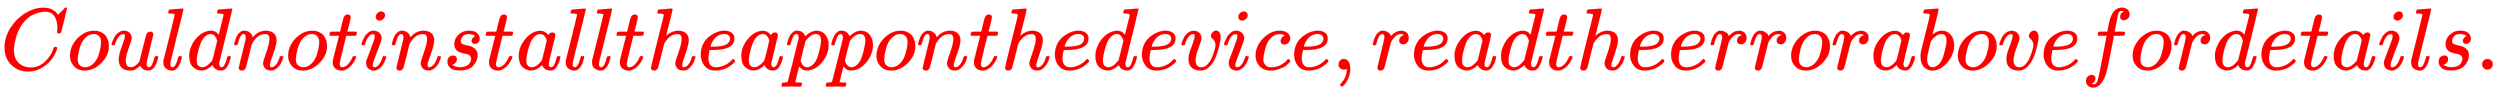 <svg xmlns:xlink="http://www.w3.org/1999/xlink" width="66.027ex" height="2.509ex" style="vertical-align: -0.671ex;" viewBox="0 -791.3 28428.2 1080.4" role="img" focusable="false" xmlns="http://www.w3.org/2000/svg" aria-labelledby="MathJax-SVG-1-Title">
<title id="MathJax-SVG-1-Title">\color{red}{ Could not install the app on the device, read the error above for details. }</title>
<defs aria-hidden="true">
<path stroke-width="1" id="E1-MJMATHI-43" d="M50 252Q50 367 117 473T286 641T490 704Q580 704 633 653Q642 643 648 636T656 626L657 623Q660 623 684 649Q691 655 699 663T715 679T725 690L740 705H746Q760 705 760 698Q760 694 728 561Q692 422 692 421Q690 416 687 415T669 413H653Q647 419 647 422Q647 423 648 429T650 449T651 481Q651 552 619 605T510 659Q484 659 454 652T382 628T299 572T226 479Q194 422 175 346T156 222Q156 108 232 58Q280 24 350 24Q441 24 512 92T606 240Q610 253 612 255T628 257Q648 257 648 248Q648 243 647 239Q618 132 523 55T319 -22Q206 -22 128 53T50 252Z"></path>
<path stroke-width="1" id="E1-MJMATHI-6F" d="M201 -11Q126 -11 80 38T34 156Q34 221 64 279T146 380Q222 441 301 441Q333 441 341 440Q354 437 367 433T402 417T438 387T464 338T476 268Q476 161 390 75T201 -11ZM121 120Q121 70 147 48T206 26Q250 26 289 58T351 142Q360 163 374 216T388 308Q388 352 370 375Q346 405 306 405Q243 405 195 347Q158 303 140 230T121 120Z"></path>
<path stroke-width="1" id="E1-MJMATHI-75" d="M21 287Q21 295 30 318T55 370T99 420T158 442Q204 442 227 417T250 358Q250 340 216 246T182 105Q182 62 196 45T238 27T291 44T328 78L339 95Q341 99 377 247Q407 367 413 387T427 416Q444 431 463 431Q480 431 488 421T496 402L420 84Q419 79 419 68Q419 43 426 35T447 26Q469 29 482 57T512 145Q514 153 532 153Q551 153 551 144Q550 139 549 130T540 98T523 55T498 17T462 -8Q454 -10 438 -10Q372 -10 347 46Q345 45 336 36T318 21T296 6T267 -6T233 -11Q189 -11 155 7Q103 38 103 113Q103 170 138 262T173 379Q173 380 173 381Q173 390 173 393T169 400T158 404H154Q131 404 112 385T82 344T65 302T57 280Q55 278 41 278H27Q21 284 21 287Z"></path>
<path stroke-width="1" id="E1-MJMATHI-6C" d="M117 59Q117 26 142 26Q179 26 205 131Q211 151 215 152Q217 153 225 153H229Q238 153 241 153T246 151T248 144Q247 138 245 128T234 90T214 43T183 6T137 -11Q101 -11 70 11T38 85Q38 97 39 102L104 360Q167 615 167 623Q167 626 166 628T162 632T157 634T149 635T141 636T132 637T122 637Q112 637 109 637T101 638T95 641T94 647Q94 649 96 661Q101 680 107 682T179 688Q194 689 213 690T243 693T254 694Q266 694 266 686Q266 675 193 386T118 83Q118 81 118 75T117 65V59Z"></path>
<path stroke-width="1" id="E1-MJMATHI-64" d="M366 683Q367 683 438 688T511 694Q523 694 523 686Q523 679 450 384T375 83T374 68Q374 26 402 26Q411 27 422 35Q443 55 463 131Q469 151 473 152Q475 153 483 153H487H491Q506 153 506 145Q506 140 503 129Q490 79 473 48T445 8T417 -8Q409 -10 393 -10Q359 -10 336 5T306 36L300 51Q299 52 296 50Q294 48 292 46Q233 -10 172 -10Q117 -10 75 30T33 157Q33 205 53 255T101 341Q148 398 195 420T280 442Q336 442 364 400Q369 394 369 396Q370 400 396 505T424 616Q424 629 417 632T378 637H357Q351 643 351 645T353 664Q358 683 366 683ZM352 326Q329 405 277 405Q242 405 210 374T160 293Q131 214 119 129Q119 126 119 118T118 106Q118 61 136 44T179 26Q233 26 290 98L298 109L352 326Z"></path>
<path stroke-width="1" id="E1-MJMATHI-6E" d="M21 287Q22 293 24 303T36 341T56 388T89 425T135 442Q171 442 195 424T225 390T231 369Q231 367 232 367L243 378Q304 442 382 442Q436 442 469 415T503 336T465 179T427 52Q427 26 444 26Q450 26 453 27Q482 32 505 65T540 145Q542 153 560 153Q580 153 580 145Q580 144 576 130Q568 101 554 73T508 17T439 -10Q392 -10 371 17T350 73Q350 92 386 193T423 345Q423 404 379 404H374Q288 404 229 303L222 291L189 157Q156 26 151 16Q138 -11 108 -11Q95 -11 87 -5T76 7T74 17Q74 30 112 180T152 343Q153 348 153 366Q153 405 129 405Q91 405 66 305Q60 285 60 284Q58 278 41 278H27Q21 284 21 287Z"></path>
<path stroke-width="1" id="E1-MJMATHI-74" d="M26 385Q19 392 19 395Q19 399 22 411T27 425Q29 430 36 430T87 431H140L159 511Q162 522 166 540T173 566T179 586T187 603T197 615T211 624T229 626Q247 625 254 615T261 596Q261 589 252 549T232 470L222 433Q222 431 272 431H323Q330 424 330 420Q330 398 317 385H210L174 240Q135 80 135 68Q135 26 162 26Q197 26 230 60T283 144Q285 150 288 151T303 153H307Q322 153 322 145Q322 142 319 133Q314 117 301 95T267 48T216 6T155 -11Q125 -11 98 4T59 56Q57 64 57 83V101L92 241Q127 382 128 383Q128 385 77 385H26Z"></path>
<path stroke-width="1" id="E1-MJMATHI-69" d="M184 600Q184 624 203 642T247 661Q265 661 277 649T290 619Q290 596 270 577T226 557Q211 557 198 567T184 600ZM21 287Q21 295 30 318T54 369T98 420T158 442Q197 442 223 419T250 357Q250 340 236 301T196 196T154 83Q149 61 149 51Q149 26 166 26Q175 26 185 29T208 43T235 78T260 137Q263 149 265 151T282 153Q302 153 302 143Q302 135 293 112T268 61T223 11T161 -11Q129 -11 102 10T74 74Q74 91 79 106T122 220Q160 321 166 341T173 380Q173 404 156 404H154Q124 404 99 371T61 287Q60 286 59 284T58 281T56 279T53 278T49 278T41 278H27Q21 284 21 287Z"></path>
<path stroke-width="1" id="E1-MJMATHI-73" d="M131 289Q131 321 147 354T203 415T300 442Q362 442 390 415T419 355Q419 323 402 308T364 292Q351 292 340 300T328 326Q328 342 337 354T354 372T367 378Q368 378 368 379Q368 382 361 388T336 399T297 405Q249 405 227 379T204 326Q204 301 223 291T278 274T330 259Q396 230 396 163Q396 135 385 107T352 51T289 7T195 -10Q118 -10 86 19T53 87Q53 126 74 143T118 160Q133 160 146 151T160 120Q160 94 142 76T111 58Q109 57 108 57T107 55Q108 52 115 47T146 34T201 27Q237 27 263 38T301 66T318 97T323 122Q323 150 302 164T254 181T195 196T148 231Q131 256 131 289Z"></path>
<path stroke-width="1" id="E1-MJMATHI-61" d="M33 157Q33 258 109 349T280 441Q331 441 370 392Q386 422 416 422Q429 422 439 414T449 394Q449 381 412 234T374 68Q374 43 381 35T402 26Q411 27 422 35Q443 55 463 131Q469 151 473 152Q475 153 483 153H487Q506 153 506 144Q506 138 501 117T481 63T449 13Q436 0 417 -8Q409 -10 393 -10Q359 -10 336 5T306 36L300 51Q299 52 296 50Q294 48 292 46Q233 -10 172 -10Q117 -10 75 30T33 157ZM351 328Q351 334 346 350T323 385T277 405Q242 405 210 374T160 293Q131 214 119 129Q119 126 119 118T118 106Q118 61 136 44T179 26Q217 26 254 59T298 110Q300 114 325 217T351 328Z"></path>
<path stroke-width="1" id="E1-MJMATHI-68" d="M137 683Q138 683 209 688T282 694Q294 694 294 685Q294 674 258 534Q220 386 220 383Q220 381 227 388Q288 442 357 442Q411 442 444 415T478 336Q478 285 440 178T402 50Q403 36 407 31T422 26Q450 26 474 56T513 138Q516 149 519 151T535 153Q555 153 555 145Q555 144 551 130Q535 71 500 33Q466 -10 419 -10H414Q367 -10 346 17T325 74Q325 90 361 192T398 345Q398 404 354 404H349Q266 404 205 306L198 293L164 158Q132 28 127 16Q114 -11 83 -11Q69 -11 59 -2T48 16Q48 30 121 320L195 616Q195 629 188 632T149 637H128Q122 643 122 645T124 664Q129 683 137 683Z"></path>
<path stroke-width="1" id="E1-MJMATHI-65" d="M39 168Q39 225 58 272T107 350T174 402T244 433T307 442H310Q355 442 388 420T421 355Q421 265 310 237Q261 224 176 223Q139 223 138 221Q138 219 132 186T125 128Q125 81 146 54T209 26T302 45T394 111Q403 121 406 121Q410 121 419 112T429 98T420 82T390 55T344 24T281 -1T205 -11Q126 -11 83 42T39 168ZM373 353Q367 405 305 405Q272 405 244 391T199 357T170 316T154 280T149 261Q149 260 169 260Q282 260 327 284T373 353Z"></path>
<path stroke-width="1" id="E1-MJMATHI-70" d="M23 287Q24 290 25 295T30 317T40 348T55 381T75 411T101 433T134 442Q209 442 230 378L240 387Q302 442 358 442Q423 442 460 395T497 281Q497 173 421 82T249 -10Q227 -10 210 -4Q199 1 187 11T168 28L161 36Q160 35 139 -51T118 -138Q118 -144 126 -145T163 -148H188Q194 -155 194 -157T191 -175Q188 -187 185 -190T172 -194Q170 -194 161 -194T127 -193T65 -192Q-5 -192 -24 -194H-32Q-39 -187 -39 -183Q-37 -156 -26 -148H-6Q28 -147 33 -136Q36 -130 94 103T155 350Q156 355 156 364Q156 405 131 405Q109 405 94 377T71 316T59 280Q57 278 43 278H29Q23 284 23 287ZM178 102Q200 26 252 26Q282 26 310 49T356 107Q374 141 392 215T411 325V331Q411 405 350 405Q339 405 328 402T306 393T286 380T269 365T254 350T243 336T235 326L232 322Q232 321 229 308T218 264T204 212Q178 106 178 102Z"></path>
<path stroke-width="1" id="E1-MJMATHI-76" d="M173 380Q173 405 154 405Q130 405 104 376T61 287Q60 286 59 284T58 281T56 279T53 278T49 278T41 278H27Q21 284 21 287Q21 294 29 316T53 368T97 419T160 441Q202 441 225 417T249 361Q249 344 246 335Q246 329 231 291T200 202T182 113Q182 86 187 69Q200 26 250 26Q287 26 319 60T369 139T398 222T409 277Q409 300 401 317T383 343T365 361T357 383Q357 405 376 424T417 443Q436 443 451 425T467 367Q467 340 455 284T418 159T347 40T241 -11Q177 -11 139 22Q102 54 102 117Q102 148 110 181T151 298Q173 362 173 380Z"></path>
<path stroke-width="1" id="E1-MJMATHI-63" d="M34 159Q34 268 120 355T306 442Q362 442 394 418T427 355Q427 326 408 306T360 285Q341 285 330 295T319 325T330 359T352 380T366 386H367Q367 388 361 392T340 400T306 404Q276 404 249 390Q228 381 206 359Q162 315 142 235T121 119Q121 73 147 50Q169 26 205 26H209Q321 26 394 111Q403 121 406 121Q410 121 419 112T429 98T420 83T391 55T346 25T282 0T202 -11Q127 -11 81 37T34 159Z"></path>
<path stroke-width="1" id="E1-MJMAIN-2C" d="M78 35T78 60T94 103T137 121Q165 121 187 96T210 8Q210 -27 201 -60T180 -117T154 -158T130 -185T117 -194Q113 -194 104 -185T95 -172Q95 -168 106 -156T131 -126T157 -76T173 -3V9L172 8Q170 7 167 6T161 3T152 1T140 0Q113 0 96 17Z"></path>
<path stroke-width="1" id="E1-MJMATHI-72" d="M21 287Q22 290 23 295T28 317T38 348T53 381T73 411T99 433T132 442Q161 442 183 430T214 408T225 388Q227 382 228 382T236 389Q284 441 347 441H350Q398 441 422 400Q430 381 430 363Q430 333 417 315T391 292T366 288Q346 288 334 299T322 328Q322 376 378 392Q356 405 342 405Q286 405 239 331Q229 315 224 298T190 165Q156 25 151 16Q138 -11 108 -11Q95 -11 87 -5T76 7T74 17Q74 30 114 189T154 366Q154 405 128 405Q107 405 92 377T68 316T57 280Q55 278 41 278H27Q21 284 21 287Z"></path>
<path stroke-width="1" id="E1-MJMATHI-62" d="M73 647Q73 657 77 670T89 683Q90 683 161 688T234 694Q246 694 246 685T212 542Q204 508 195 472T180 418L176 399Q176 396 182 402Q231 442 283 442Q345 442 383 396T422 280Q422 169 343 79T173 -11Q123 -11 82 27T40 150V159Q40 180 48 217T97 414Q147 611 147 623T109 637Q104 637 101 637H96Q86 637 83 637T76 640T73 647ZM336 325V331Q336 405 275 405Q258 405 240 397T207 376T181 352T163 330L157 322L136 236Q114 150 114 114Q114 66 138 42Q154 26 178 26Q211 26 245 58Q270 81 285 114T318 219Q336 291 336 325Z"></path>
<path stroke-width="1" id="E1-MJMATHI-66" d="M118 -162Q120 -162 124 -164T135 -167T147 -168Q160 -168 171 -155T187 -126Q197 -99 221 27T267 267T289 382V385H242Q195 385 192 387Q188 390 188 397L195 425Q197 430 203 430T250 431Q298 431 298 432Q298 434 307 482T319 540Q356 705 465 705Q502 703 526 683T550 630Q550 594 529 578T487 561Q443 561 443 603Q443 622 454 636T478 657L487 662Q471 668 457 668Q445 668 434 658T419 630Q412 601 403 552T387 469T380 433Q380 431 435 431Q480 431 487 430T498 424Q499 420 496 407T491 391Q489 386 482 386T428 385H372L349 263Q301 15 282 -47Q255 -132 212 -173Q175 -205 139 -205Q107 -205 81 -186T55 -132Q55 -95 76 -78T118 -61Q162 -61 162 -103Q162 -122 151 -136T127 -157L118 -162Z"></path>
<path stroke-width="1" id="E1-MJMAIN-2E" d="M78 60Q78 84 95 102T138 120Q162 120 180 104T199 61Q199 36 182 18T139 0T96 17T78 60Z"></path>
</defs>
<g stroke="currentColor" fill="currentColor" stroke-width="0" transform="matrix(1 0 0 -1 0 0)" aria-hidden="true">
<g fill="red" stroke="red">
<g fill="red" stroke="red">
<g fill="red" stroke="red">
 <use xlink:href="#E1-MJMATHI-43"></use>
</g>
<g fill="red" stroke="red" transform="translate(760,0)">
 <use xlink:href="#E1-MJMATHI-6F"></use>
</g>
<g fill="red" stroke="red" transform="translate(1246,0)">
 <use xlink:href="#E1-MJMATHI-75"></use>
</g>
<g fill="red" stroke="red" transform="translate(1818,0)">
 <use xlink:href="#E1-MJMATHI-6C"></use>
</g>
<g fill="red" stroke="red" transform="translate(2117,0)">
 <use xlink:href="#E1-MJMATHI-64"></use>
</g>
<g fill="red" stroke="red" transform="translate(2640,0)">
 <use xlink:href="#E1-MJMATHI-6E"></use>
</g>
<g fill="red" stroke="red" transform="translate(3241,0)">
 <use xlink:href="#E1-MJMATHI-6F"></use>
</g>
<g fill="red" stroke="red" transform="translate(3726,0)">
 <use xlink:href="#E1-MJMATHI-74"></use>
</g>
<g fill="red" stroke="red" transform="translate(4088,0)">
 <use xlink:href="#E1-MJMATHI-69"></use>
</g>
<g fill="red" stroke="red" transform="translate(4433,0)">
 <use xlink:href="#E1-MJMATHI-6E"></use>
</g>
<g fill="red" stroke="red" transform="translate(5034,0)">
 <use xlink:href="#E1-MJMATHI-73"></use>
</g>
<g fill="red" stroke="red" transform="translate(5503,0)">
 <use xlink:href="#E1-MJMATHI-74"></use>
</g>
<g fill="red" stroke="red" transform="translate(5865,0)">
 <use xlink:href="#E1-MJMATHI-61"></use>
</g>
<g fill="red" stroke="red" transform="translate(6394,0)">
 <use xlink:href="#E1-MJMATHI-6C"></use>
</g>
<g fill="red" stroke="red" transform="translate(6693,0)">
 <use xlink:href="#E1-MJMATHI-6C"></use>
</g>
<g fill="red" stroke="red" transform="translate(6991,0)">
 <use xlink:href="#E1-MJMATHI-74"></use>
</g>
<g fill="red" stroke="red" transform="translate(7353,0)">
 <use xlink:href="#E1-MJMATHI-68"></use>
</g>
<g fill="red" stroke="red" transform="translate(7929,0)">
 <use xlink:href="#E1-MJMATHI-65"></use>
</g>
<g fill="red" stroke="red" transform="translate(8396,0)">
 <use xlink:href="#E1-MJMATHI-61"></use>
</g>
<g fill="red" stroke="red" transform="translate(8925,0)">
 <use xlink:href="#E1-MJMATHI-70"></use>
</g>
<g fill="red" stroke="red" transform="translate(9429,0)">
 <use xlink:href="#E1-MJMATHI-70"></use>
</g>
<g fill="red" stroke="red" transform="translate(9932,0)">
 <use xlink:href="#E1-MJMATHI-6F"></use>
</g>
<g fill="red" stroke="red" transform="translate(10418,0)">
 <use xlink:href="#E1-MJMATHI-6E"></use>
</g>
<g fill="red" stroke="red" transform="translate(11018,0)">
 <use xlink:href="#E1-MJMATHI-74"></use>
</g>
<g fill="red" stroke="red" transform="translate(11380,0)">
 <use xlink:href="#E1-MJMATHI-68"></use>
</g>
<g fill="red" stroke="red" transform="translate(11956,0)">
 <use xlink:href="#E1-MJMATHI-65"></use>
</g>
<g fill="red" stroke="red" transform="translate(12423,0)">
 <use xlink:href="#E1-MJMATHI-64"></use>
</g>
<g fill="red" stroke="red" transform="translate(12946,0)">
 <use xlink:href="#E1-MJMATHI-65"></use>
</g>
<g fill="red" stroke="red" transform="translate(13413,0)">
 <use xlink:href="#E1-MJMATHI-76"></use>
</g>
<g fill="red" stroke="red" transform="translate(13898,0)">
 <use xlink:href="#E1-MJMATHI-69"></use>
</g>
<g fill="red" stroke="red" transform="translate(14244,0)">
 <use xlink:href="#E1-MJMATHI-63"></use>
</g>
<g fill="red" stroke="red" transform="translate(14677,0)">
 <use xlink:href="#E1-MJMATHI-65"></use>
</g>
<g fill="red" stroke="red" transform="translate(15144,0)">
 <use xlink:href="#E1-MJMAIN-2C"></use>
</g>
<g fill="red" stroke="red" transform="translate(15589,0)">
 <use xlink:href="#E1-MJMATHI-72"></use>
</g>
<g fill="red" stroke="red" transform="translate(16040,0)">
 <use xlink:href="#E1-MJMATHI-65"></use>
</g>
<g fill="red" stroke="red" transform="translate(16507,0)">
 <use xlink:href="#E1-MJMATHI-61"></use>
</g>
<g fill="red" stroke="red" transform="translate(17036,0)">
 <use xlink:href="#E1-MJMATHI-64"></use>
</g>
<g fill="red" stroke="red" transform="translate(17560,0)">
 <use xlink:href="#E1-MJMATHI-74"></use>
</g>
<g fill="red" stroke="red" transform="translate(17921,0)">
 <use xlink:href="#E1-MJMATHI-68"></use>
</g>
<g fill="red" stroke="red" transform="translate(18498,0)">
 <use xlink:href="#E1-MJMATHI-65"></use>
</g>
<g fill="red" stroke="red" transform="translate(18964,0)">
 <use xlink:href="#E1-MJMATHI-65"></use>
</g>
<g fill="red" stroke="red" transform="translate(19431,0)">
 <use xlink:href="#E1-MJMATHI-72"></use>
</g>
<g fill="red" stroke="red" transform="translate(19882,0)">
 <use xlink:href="#E1-MJMATHI-72"></use>
</g>
<g fill="red" stroke="red" transform="translate(20334,0)">
 <use xlink:href="#E1-MJMATHI-6F"></use>
</g>
<g fill="red" stroke="red" transform="translate(20819,0)">
 <use xlink:href="#E1-MJMATHI-72"></use>
</g>
<g fill="red" stroke="red" transform="translate(21271,0)">
 <use xlink:href="#E1-MJMATHI-61"></use>
</g>
<g fill="red" stroke="red" transform="translate(21800,0)">
 <use xlink:href="#E1-MJMATHI-62"></use>
</g>
<g fill="red" stroke="red" transform="translate(22230,0)">
 <use xlink:href="#E1-MJMATHI-6F"></use>
</g>
<g fill="red" stroke="red" transform="translate(22715,0)">
 <use xlink:href="#E1-MJMATHI-76"></use>
</g>
<g fill="red" stroke="red" transform="translate(23201,0)">
 <use xlink:href="#E1-MJMATHI-65"></use>
</g>
<g fill="red" stroke="red" transform="translate(23667,0)">
 <use xlink:href="#E1-MJMATHI-66"></use>
</g>
<g fill="red" stroke="red" transform="translate(24218,0)">
 <use xlink:href="#E1-MJMATHI-6F"></use>
</g>
<g fill="red" stroke="red" transform="translate(24703,0)">
 <use xlink:href="#E1-MJMATHI-72"></use>
</g>
<g fill="red" stroke="red" transform="translate(25155,0)">
 <use xlink:href="#E1-MJMATHI-64"></use>
</g>
<g fill="red" stroke="red" transform="translate(25678,0)">
 <use xlink:href="#E1-MJMATHI-65"></use>
</g>
<g fill="red" stroke="red" transform="translate(26145,0)">
 <use xlink:href="#E1-MJMATHI-74"></use>
</g>
<g fill="red" stroke="red" transform="translate(26506,0)">
 <use xlink:href="#E1-MJMATHI-61"></use>
</g>
<g fill="red" stroke="red" transform="translate(27036,0)">
 <use xlink:href="#E1-MJMATHI-69"></use>
</g>
<g fill="red" stroke="red" transform="translate(27381,0)">
 <use xlink:href="#E1-MJMATHI-6C"></use>
</g>
<g fill="red" stroke="red" transform="translate(27680,0)">
 <use xlink:href="#E1-MJMATHI-73"></use>
</g>
<g fill="red" stroke="red" transform="translate(28149,0)">
 <use xlink:href="#E1-MJMAIN-2E"></use>
</g>
</g>
</g>
</g>
</svg>